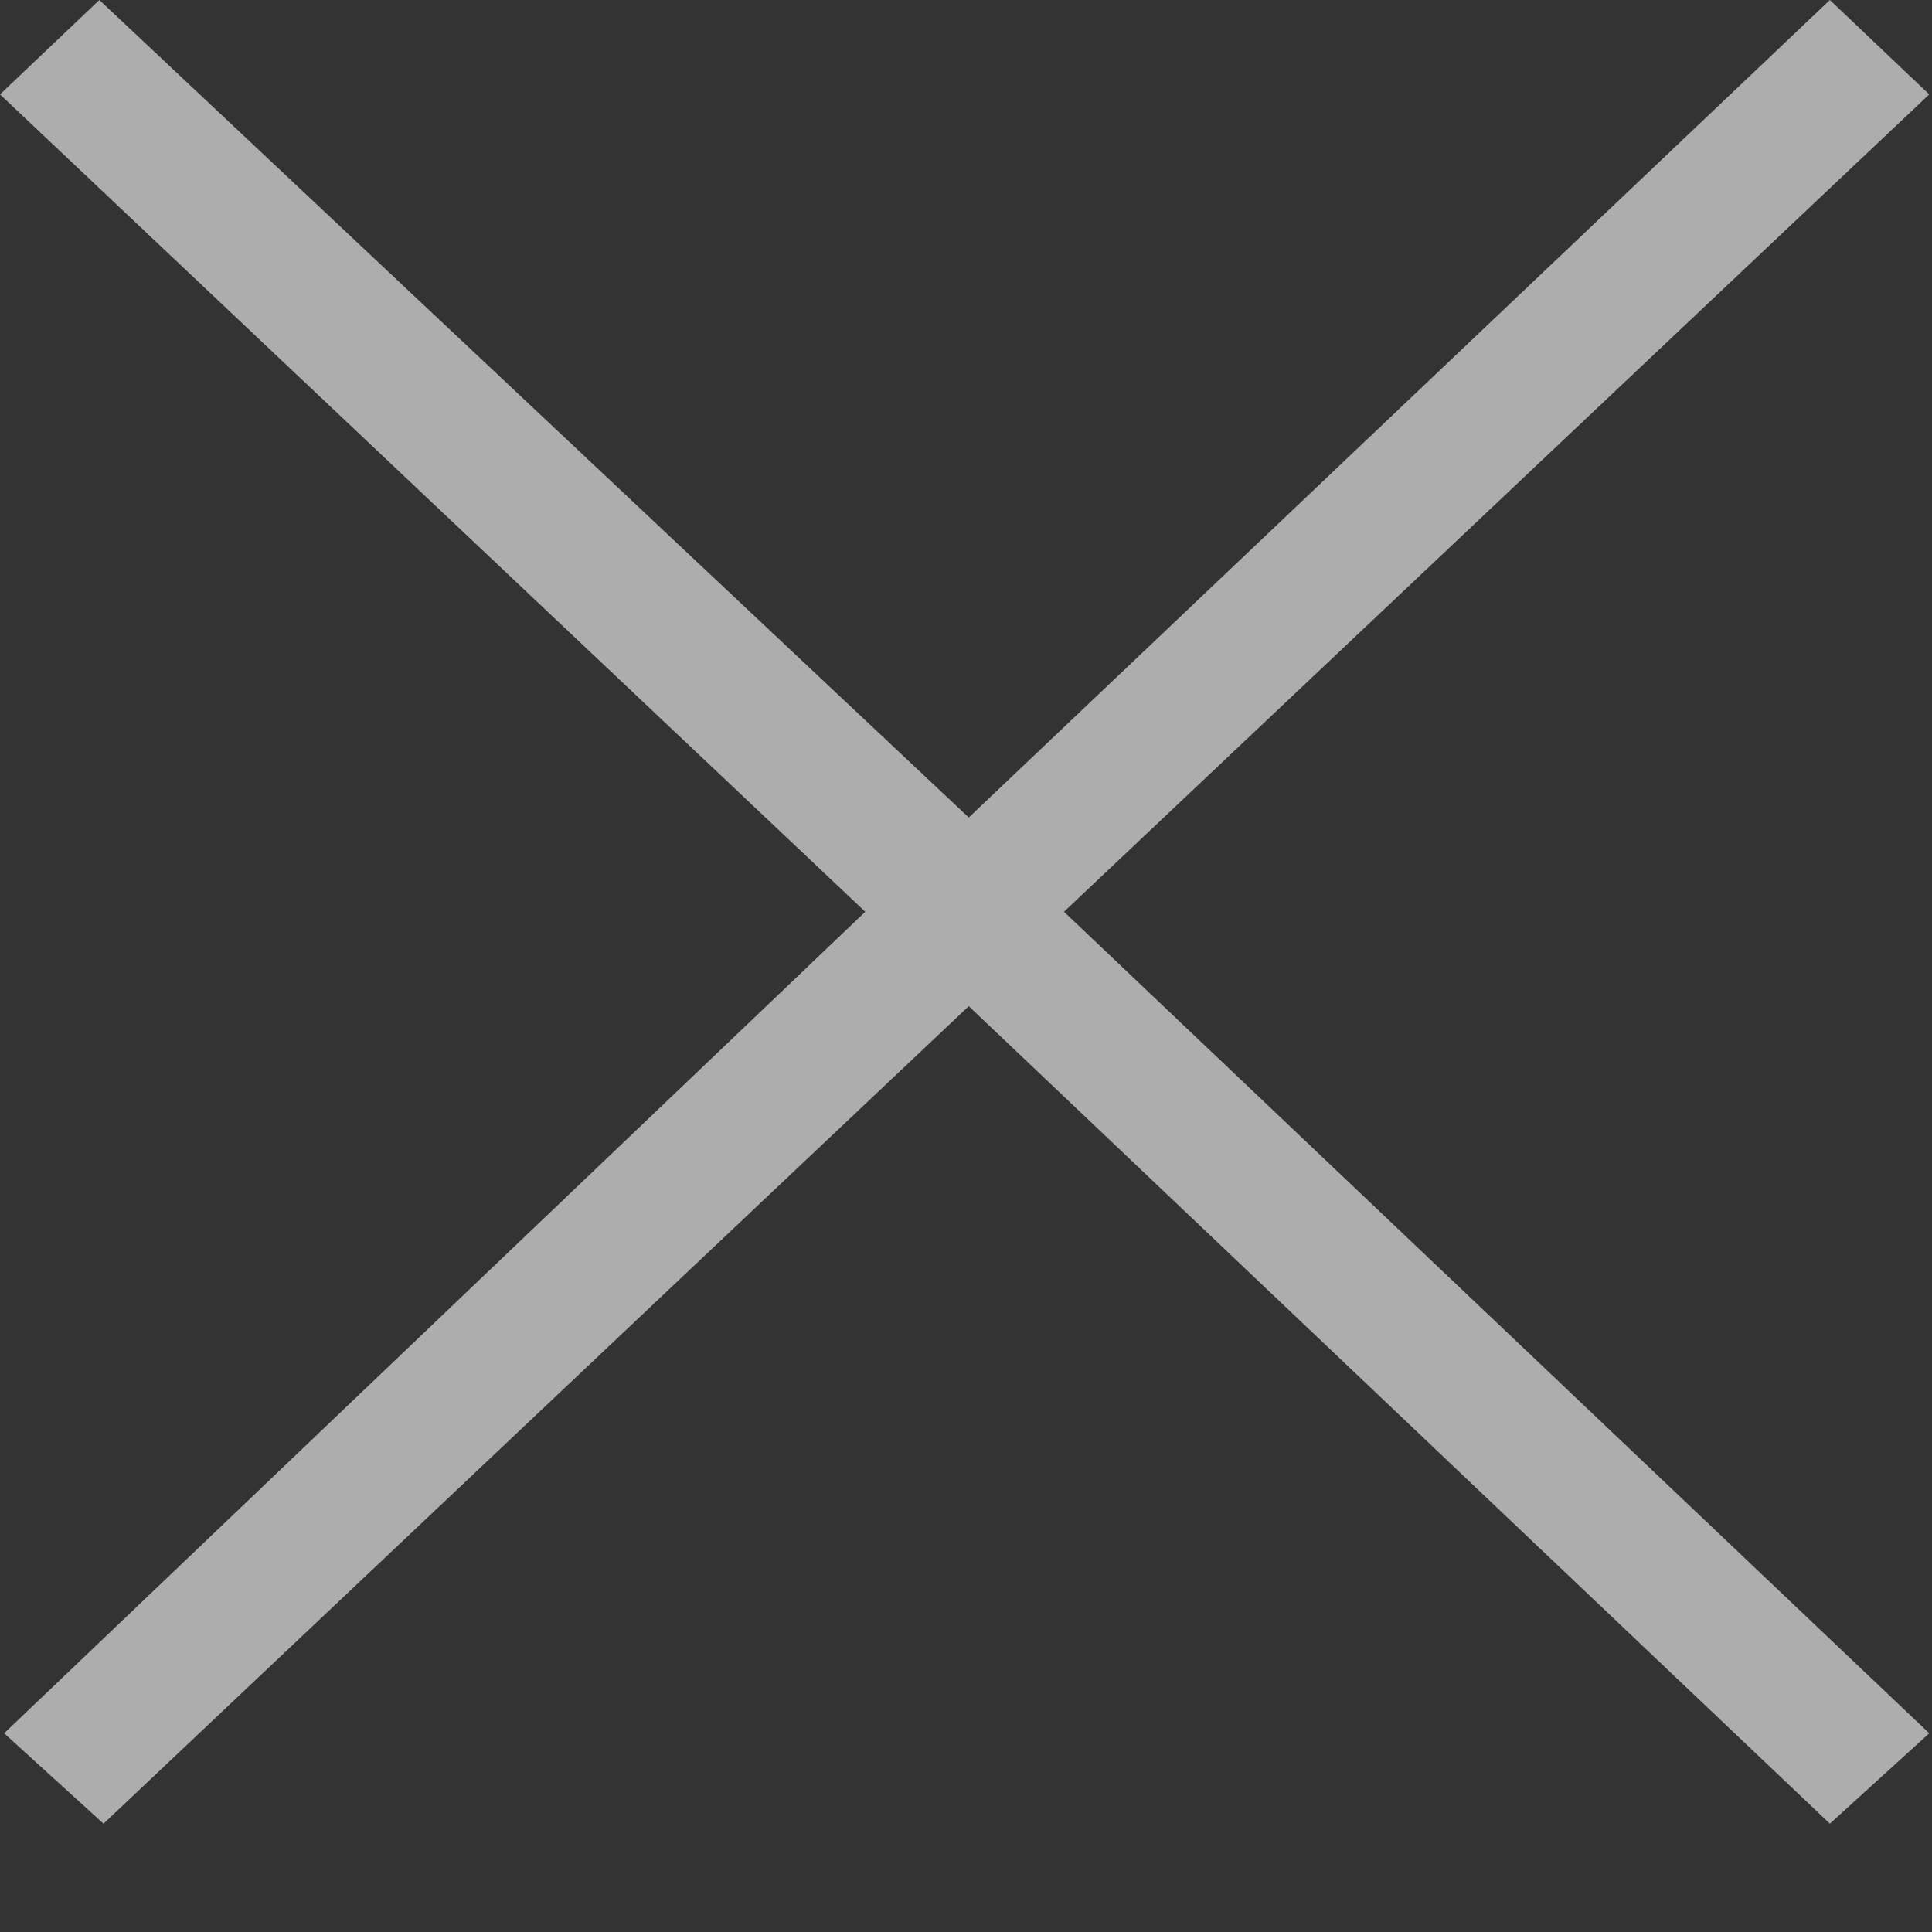 <?xml version="1.0" encoding="utf-8"?>
<svg xmlns="http://www.w3.org/2000/svg" fill="none" height="100%" overflow="visible" preserveAspectRatio="none" style="display: block;" viewBox="0 0 14 14" width="100%">
<rect x="0" y="0" width="14" height="14" fill="#333333" stroke="none"/>
<path clip-rule="evenodd" d="M7.02 5.924L0.72 0L0 0.684L6.27 6.607L0.03 12.56L0.75 13.215L7.02 7.291L13.26 13.215L13.98 12.56L7.71 6.607L13.98 0.684L13.26 0L7.02 5.924Z" fill="white" fill-opacity="0.6" fill-rule="evenodd" id="Close"/>
</svg>